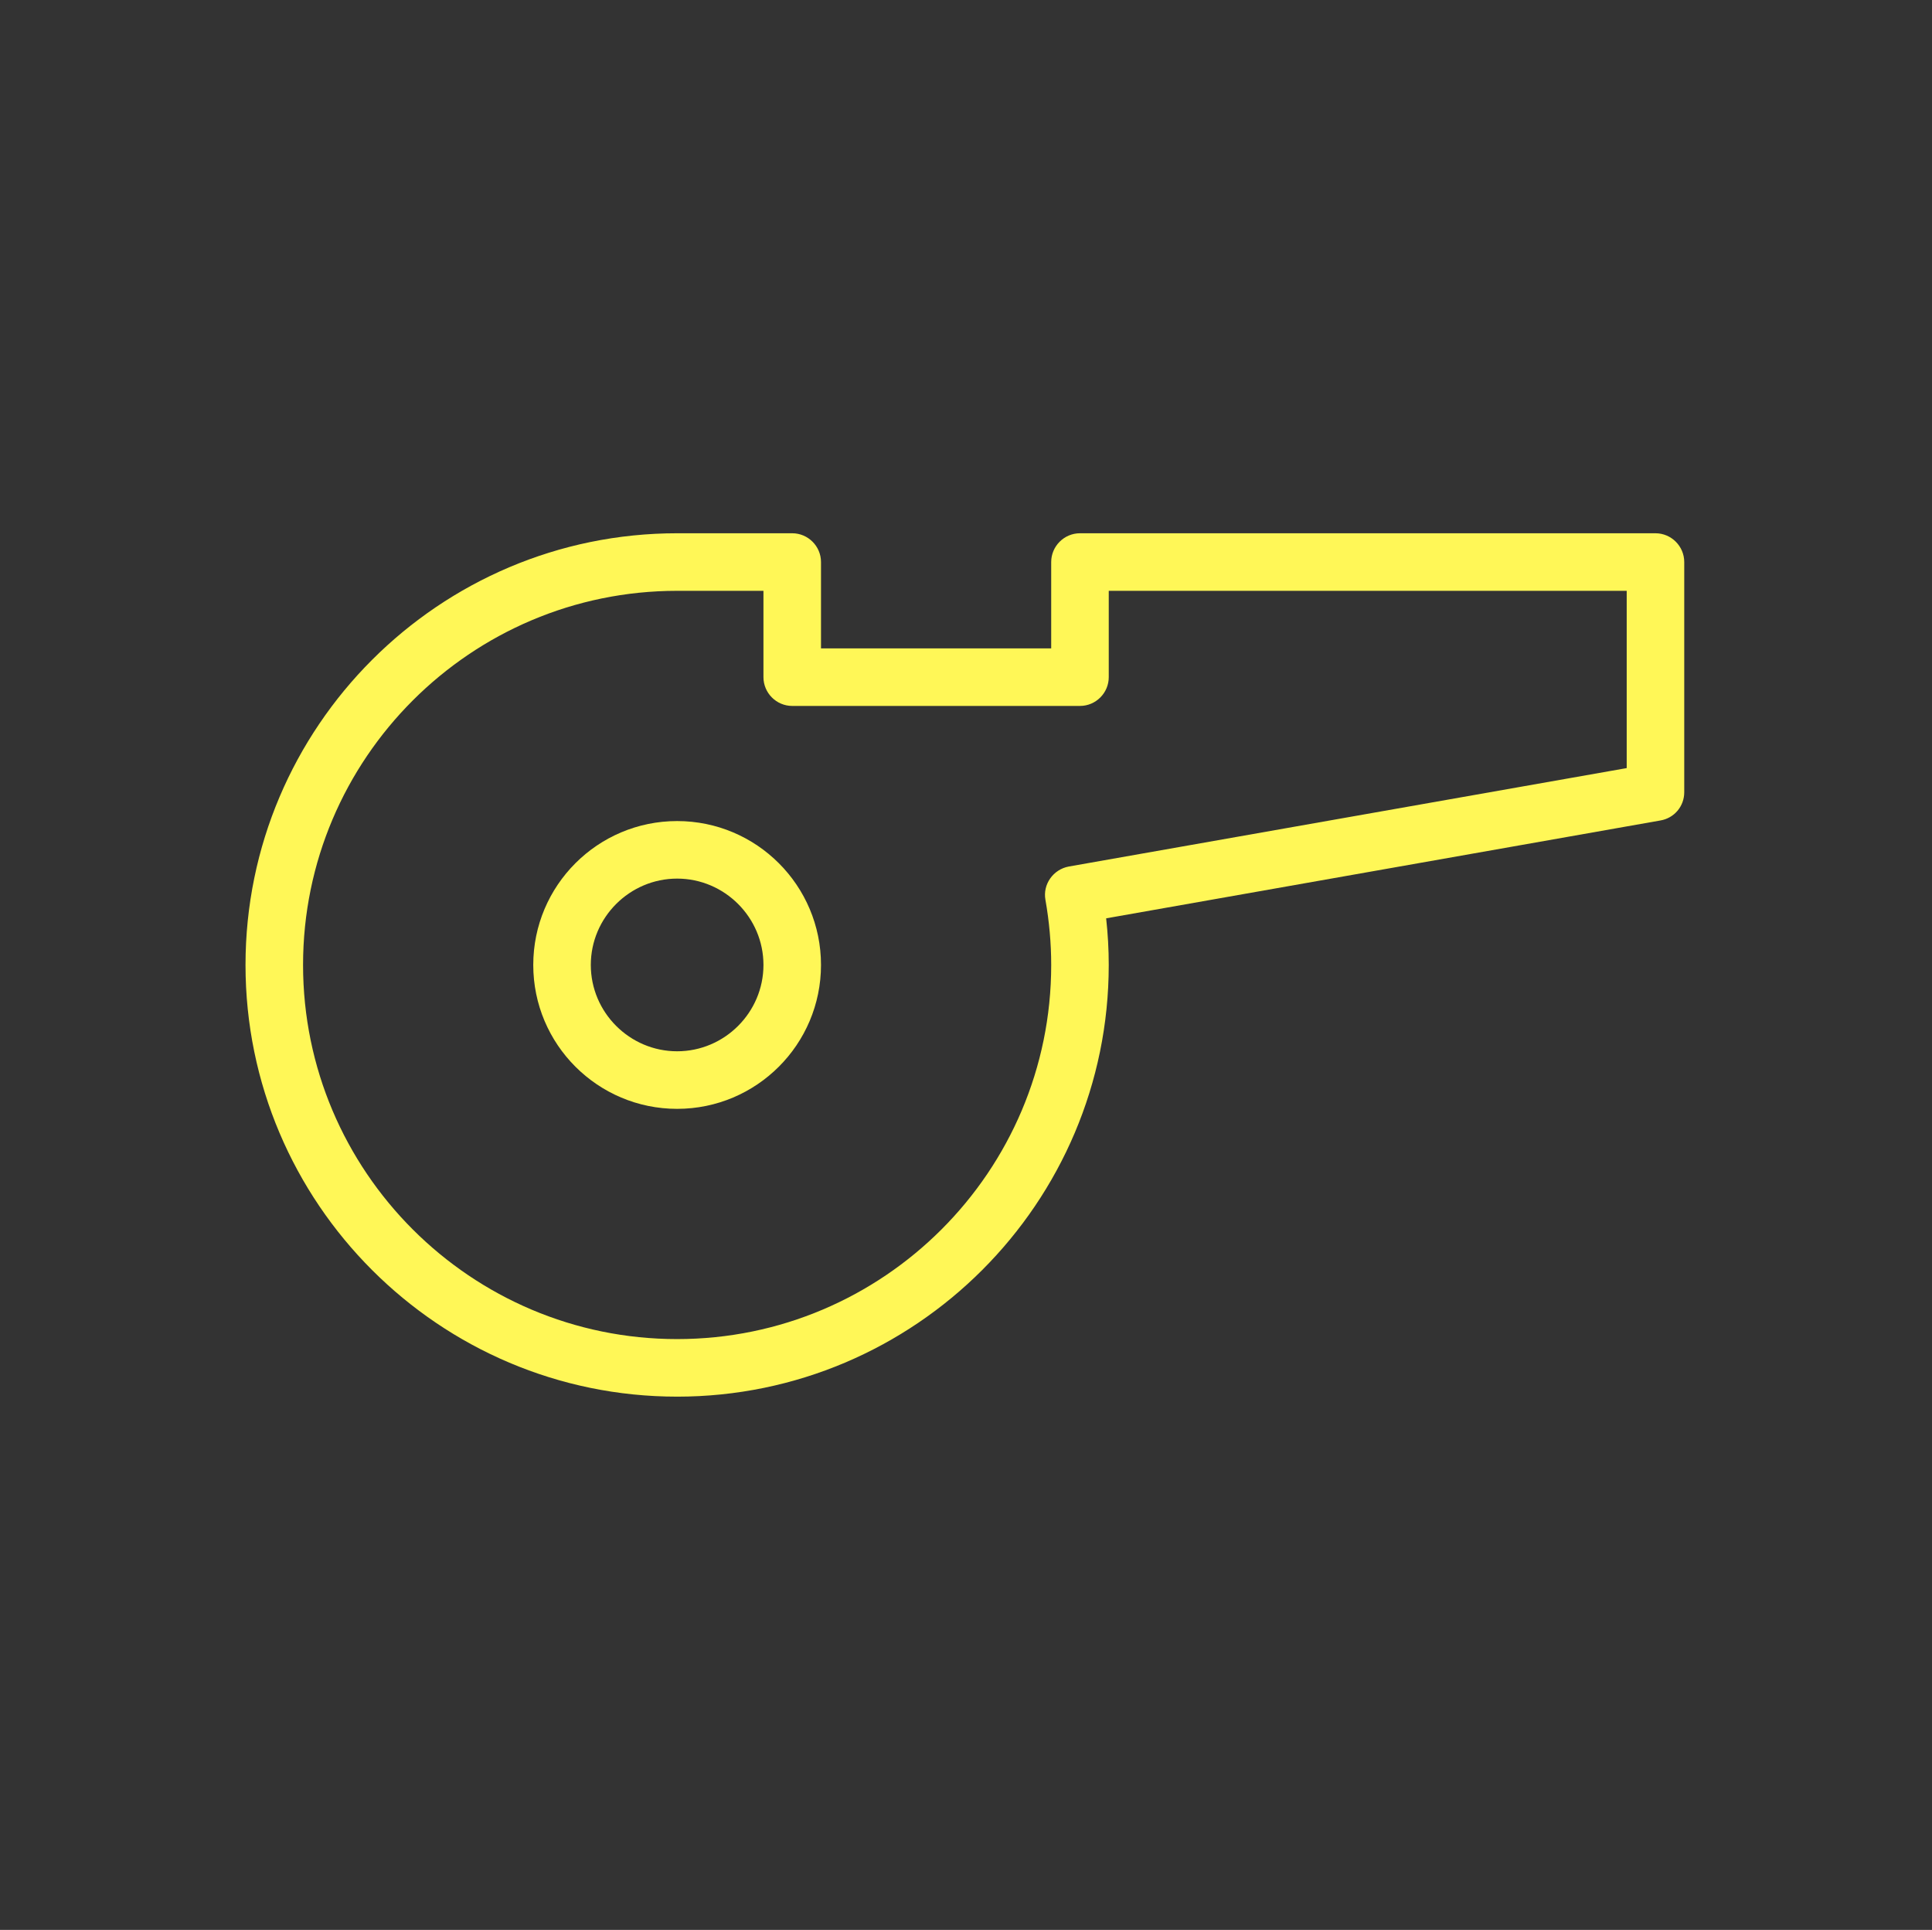 <svg width="801" height="800" viewBox="0 0 801 800" fill="none" xmlns="http://www.w3.org/2000/svg">
<rect x="0" y="0" width="801" height="800" fill="#333333" stroke="none"/>
<path d="M280.736 459.65C247.807 459.65 221.087 432.925 221.087 400.001C221.087 367.072 247.812 340.353 280.736 340.353C313.665 340.353 340.384 367.077 340.384 400.001C340.384 432.925 313.665 459.65 280.736 459.65ZM280.736 364.206C261.054 364.206 244.946 380.313 244.946 399.996C244.946 419.679 261.053 435.786 280.736 435.786C300.419 435.786 316.526 419.679 316.526 399.996C316.526 380.313 300.424 364.206 280.736 364.206Z" fill="#FFF757"/>
<path d="M280.736 578.949C182.077 578.949 101.787 498.661 101.787 400C101.787 301.337 182.075 221.051 280.736 221.051H328.454C335.014 221.051 340.384 226.421 340.384 232.981V268.77H435.823V232.981C435.823 226.421 441.193 221.051 447.752 221.051H686.351C692.911 221.051 698.281 226.421 698.281 232.981V328.419C698.281 334.263 694.104 339.155 688.378 340.112L458.605 380.675C459.32 387.116 459.68 393.561 459.68 400.002C459.685 498.66 379.397 578.951 280.731 578.951L280.736 578.949ZM280.736 244.911C195.195 244.911 125.647 314.462 125.647 400C125.647 485.538 195.198 555.089 280.736 555.089C366.276 555.089 435.825 485.538 435.825 400C435.825 390.935 434.992 381.866 433.438 373.039C432.245 366.598 436.659 360.394 443.1 359.201L674.424 318.396V244.909H459.685V280.699C459.685 287.259 454.315 292.629 447.755 292.629H328.453C321.894 292.629 316.524 287.258 316.524 280.699V244.909L280.736 244.911Z" fill="#FFF757"/>
</svg>
